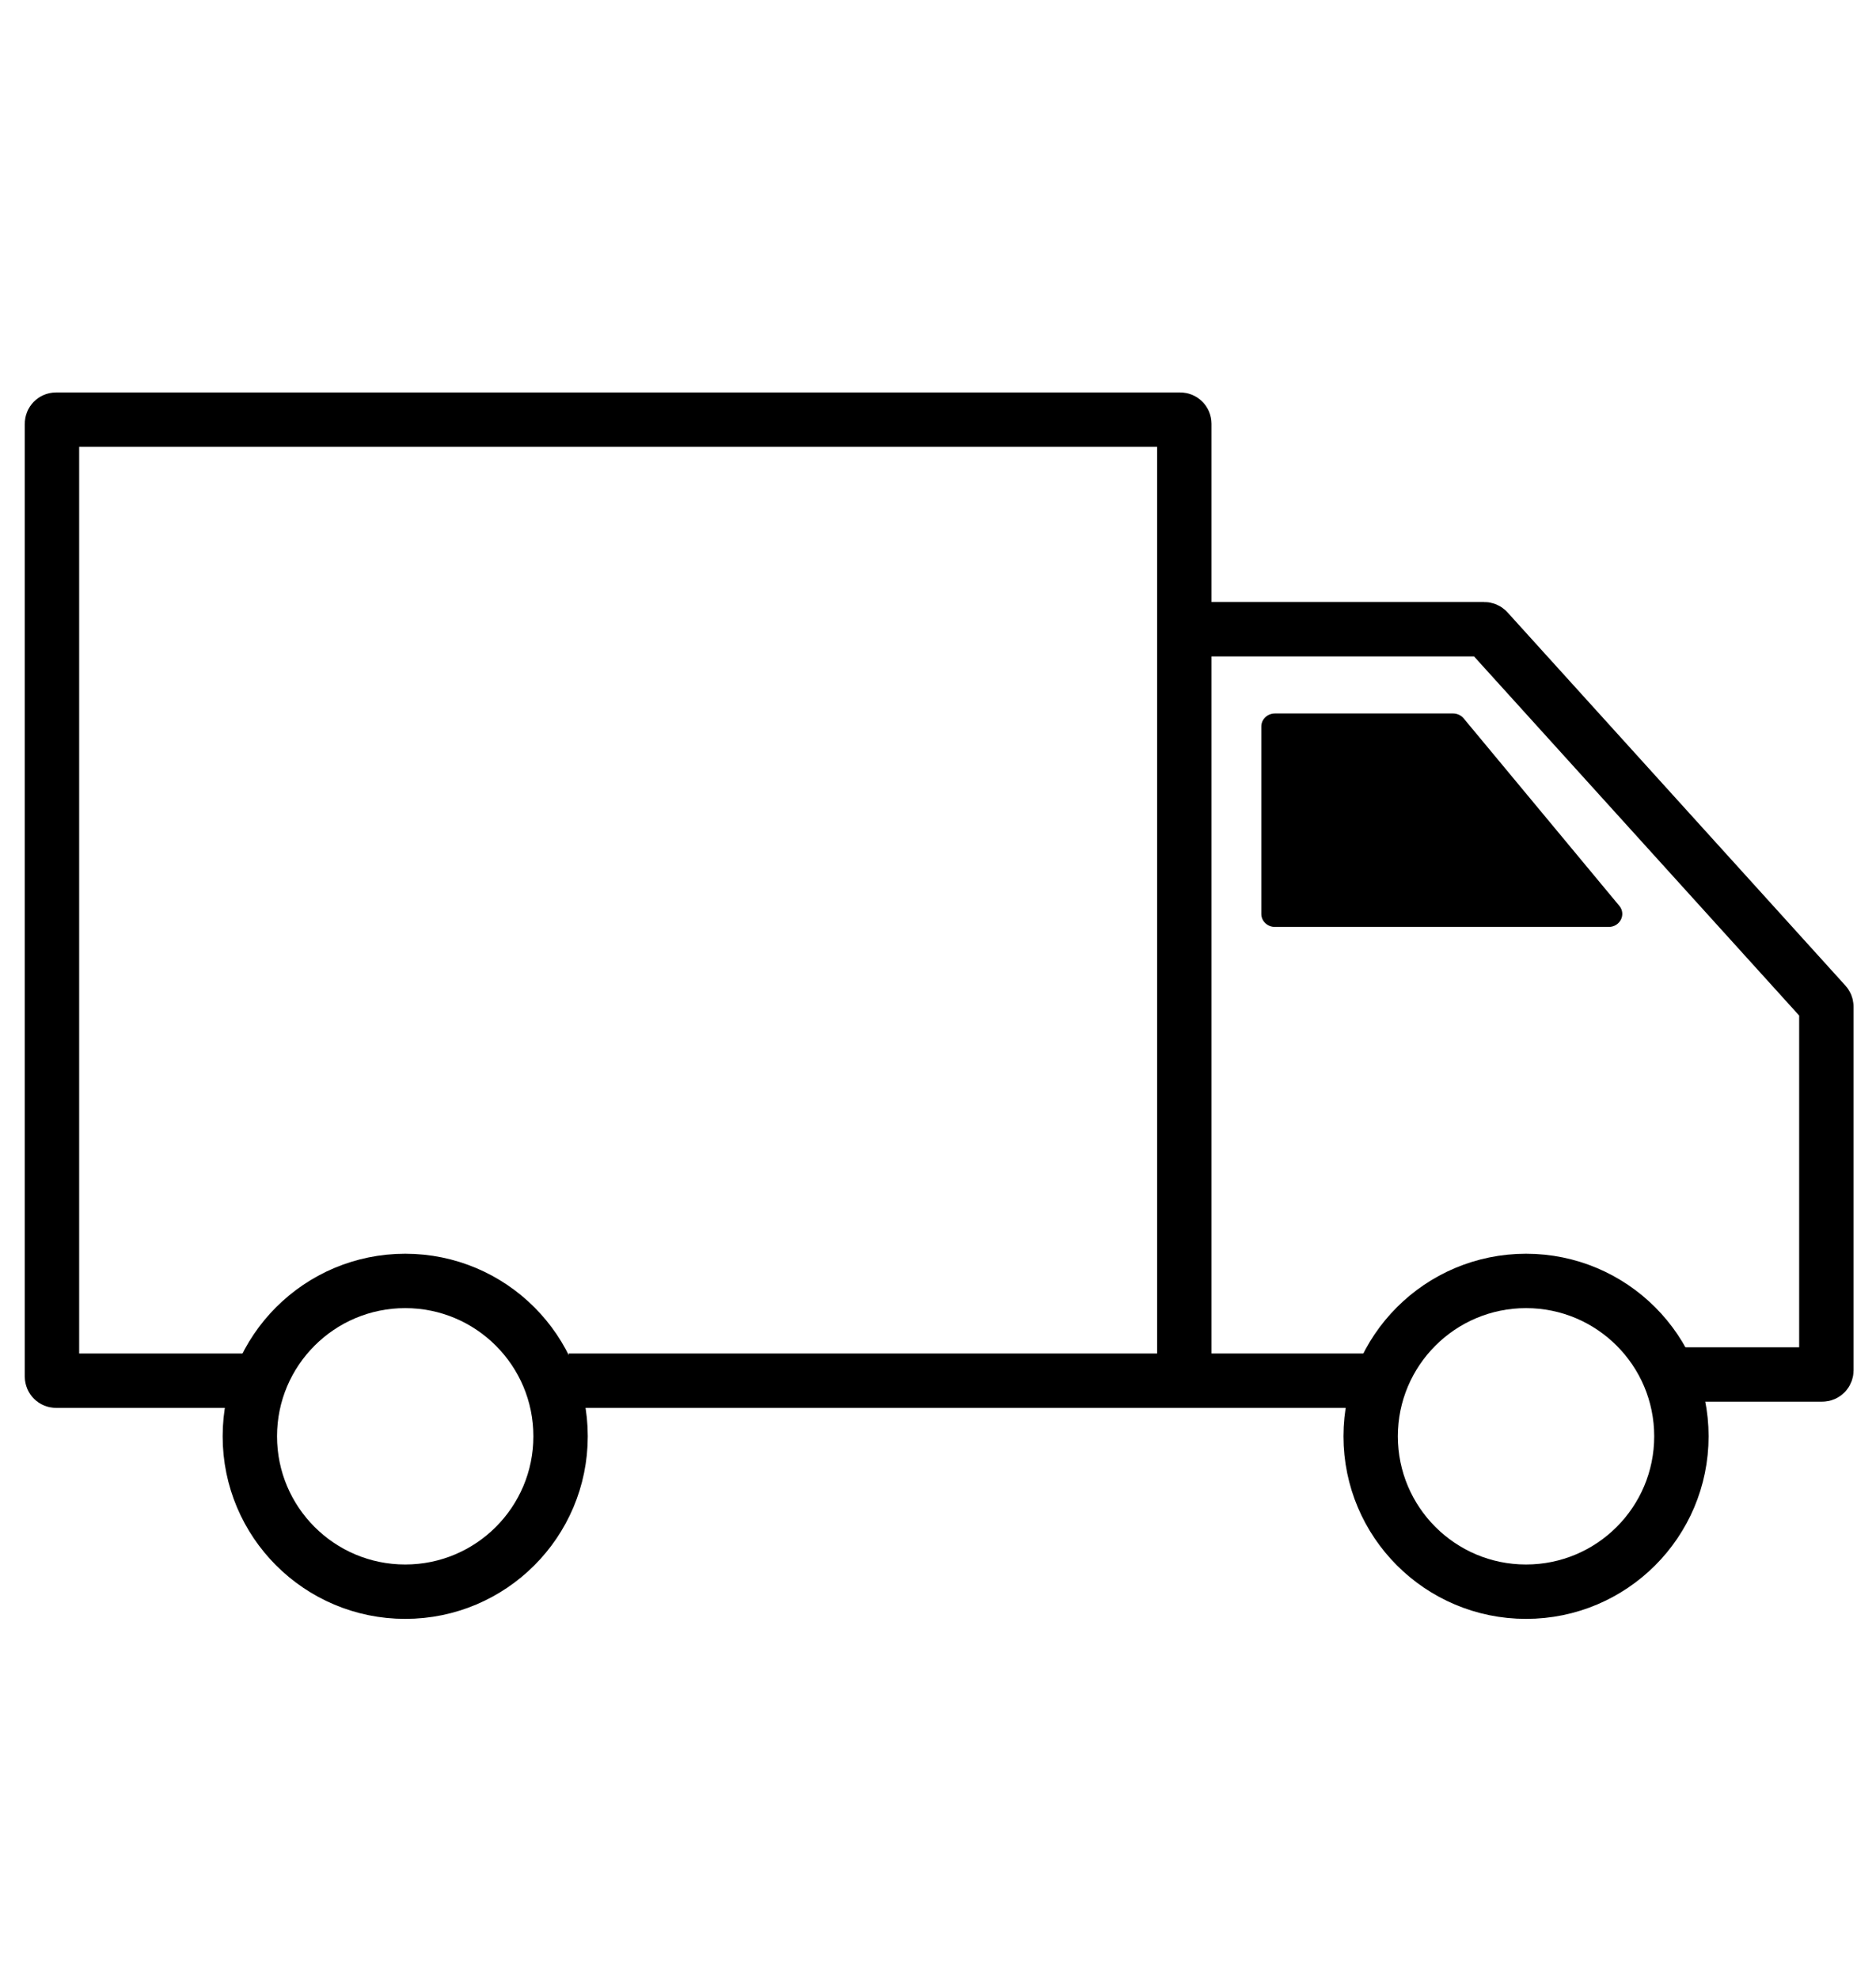 <svg viewBox="0 0 142.23 150" height="150" width="142.23" xmlns="http://www.w3.org/2000/svg" data-name="Truck" id="g">
  <path stroke-width="0" fill="#000" d="M95.627,55.073v14.21c0,.545.461.987,1.031.987h25.305c.863,0,1.344-.954.807-1.6l-11.8-14.21c-.196-.235-.493-.373-.807-.373h-13.505c-.569,0-1.031.442-1.031.987Z"></path>
  <path stroke-width="4.123" stroke-miterlimit="10" stroke="#000" fill="none" d="M20.281,104.667H4.249c-.171,0-.309-.138-.309-.309V32.122c0-.171.138-.309.309-.309h85.23c.171,0,.309.138.309.309v72.546h-46.679"></path>
  <line stroke-width="4.123" stroke-miterlimit="10" stroke="#000" fill="none" y2="104.667" x2="103.527" y1="104.667" x1="89.788"></line>
  <path stroke-width="4.123" stroke-miterlimit="10" stroke="#000" fill="none" d="M125.516,104.196h12.641c.171,0,.309-.138.309-.309v-27.576c0-.077-.029-.151-.08-.208l-25.625-28.301c-.059-.065-.142-.102-.229-.102h-22.744"></path>
  <circle stroke-width="4.123" stroke-miterlimit="10" stroke="#000" fill="none" r="11.779" cy="108.884" cx="115.697"></circle>
  <circle stroke-width="4.123" stroke-miterlimit="10" stroke="#000" fill="none" r="11.779" cy="108.884" cx="30.721"></circle>
</svg>